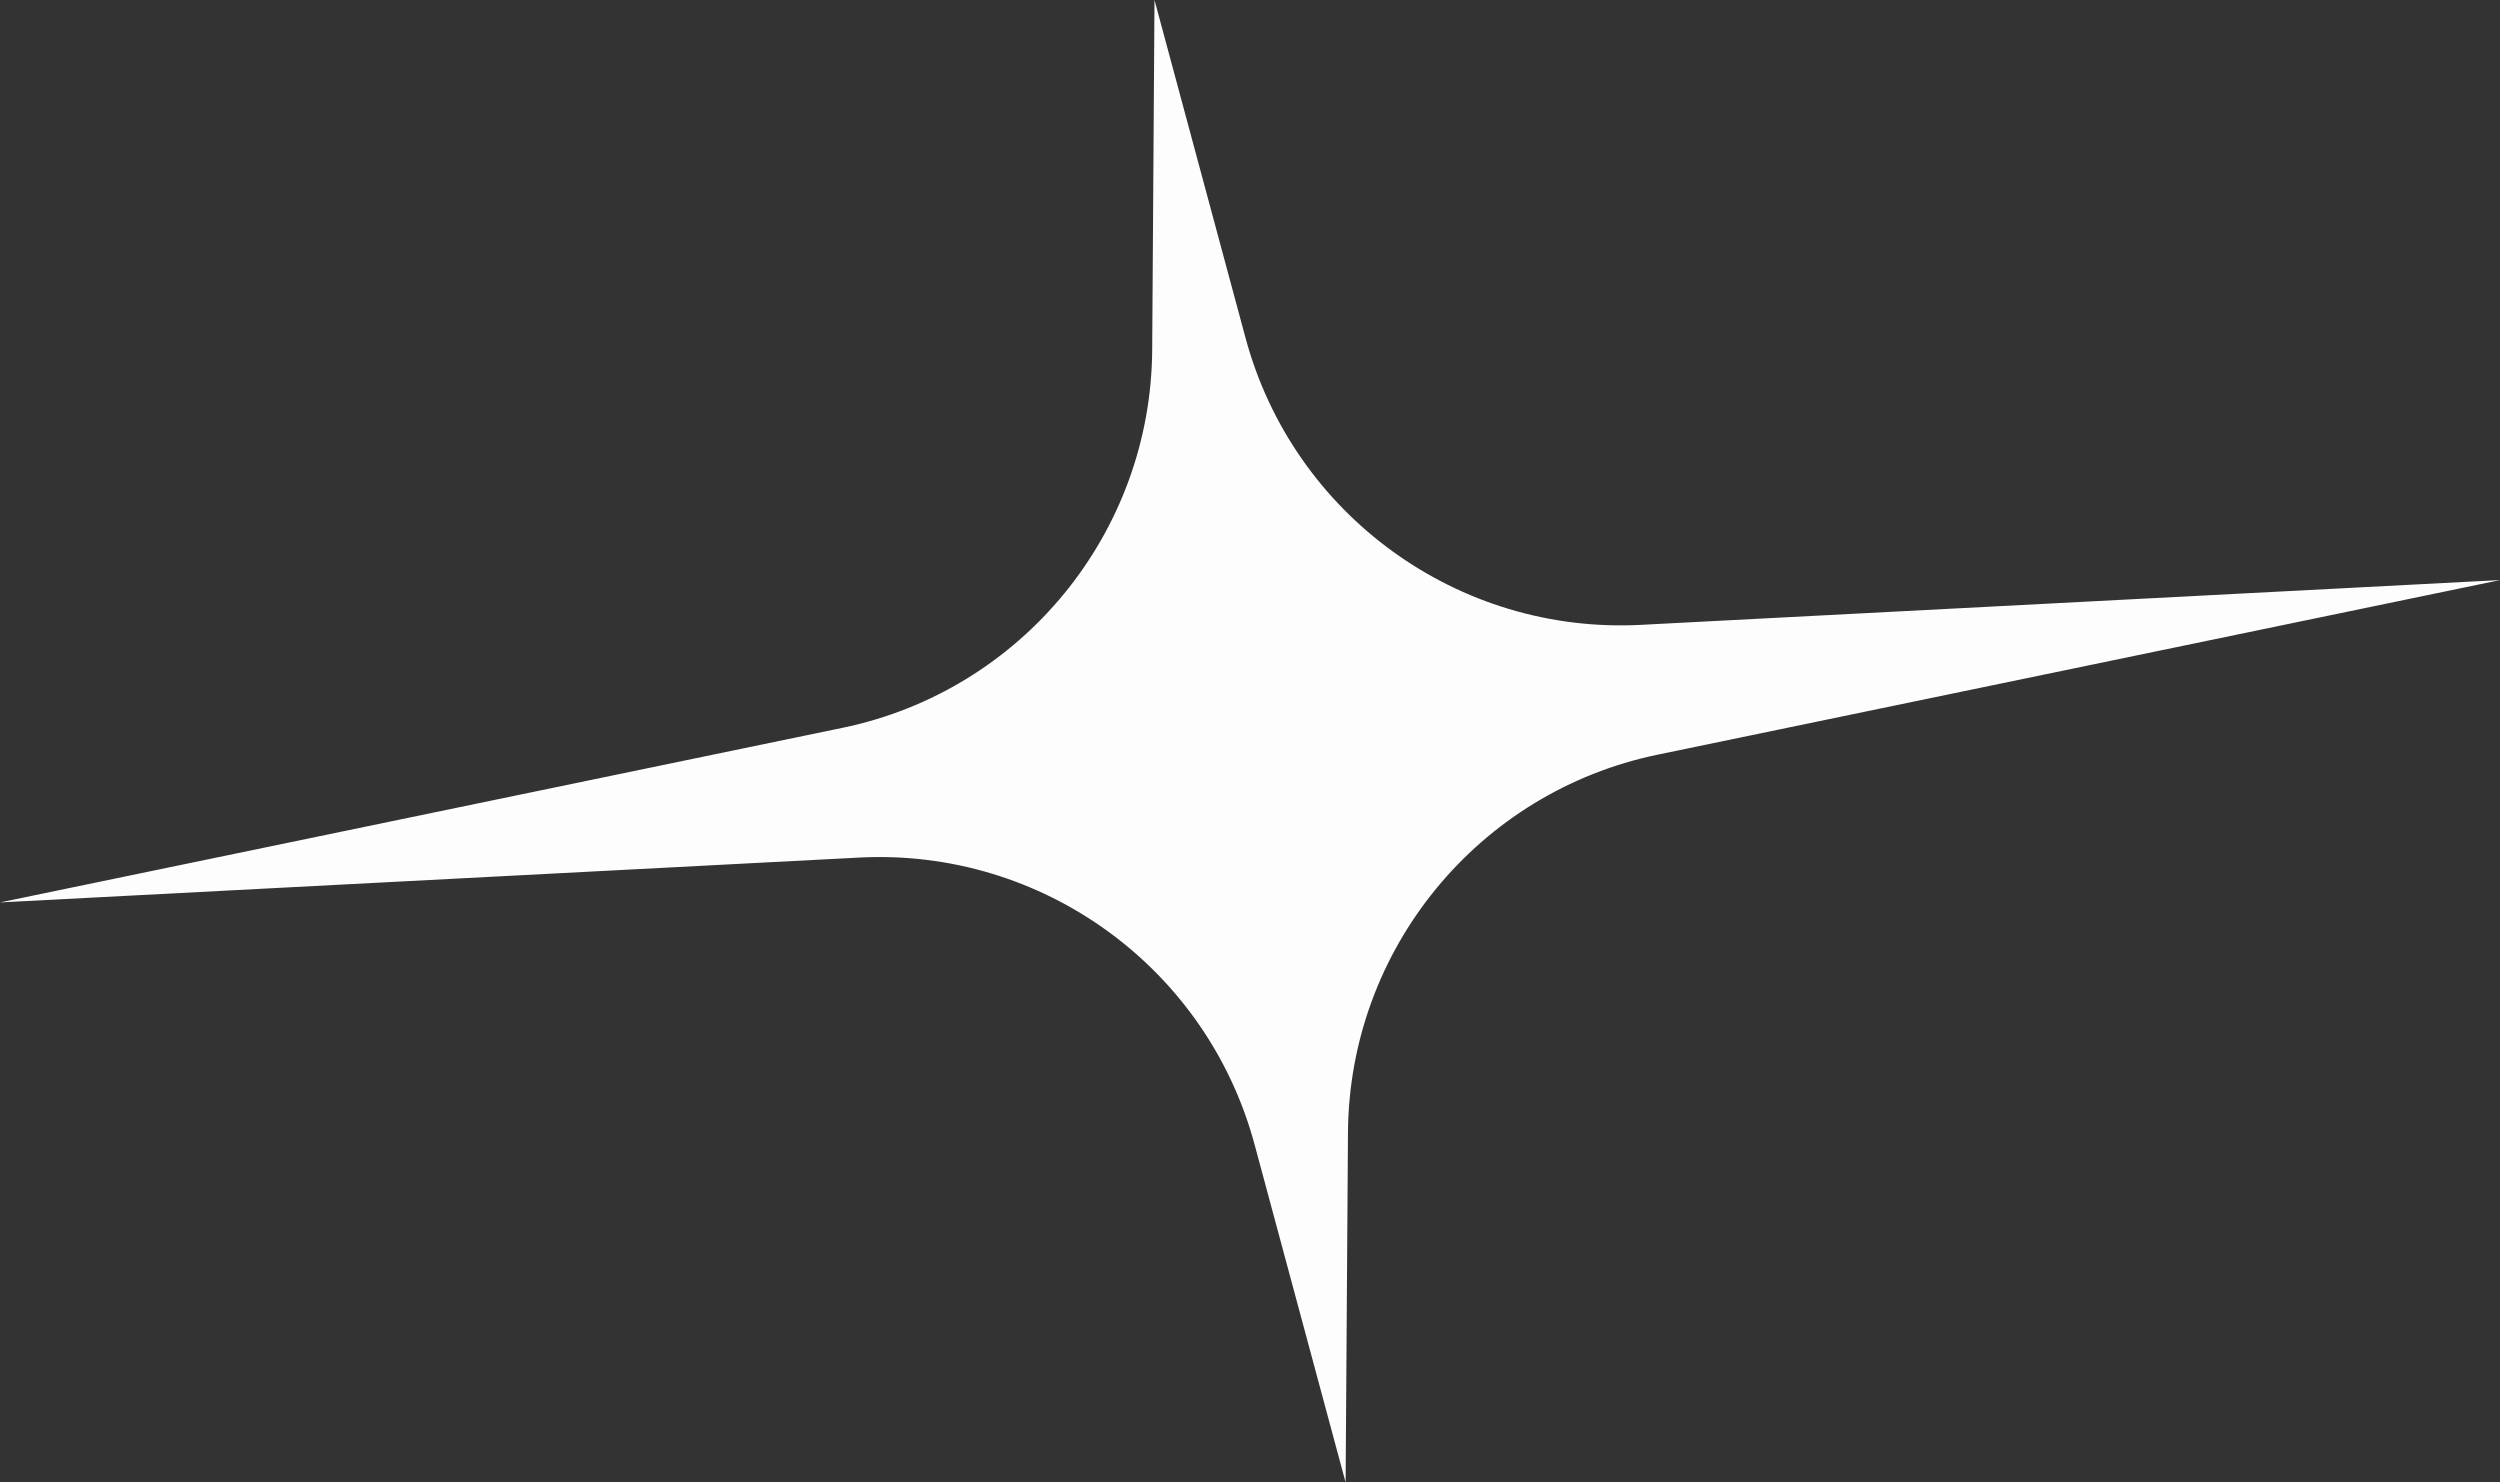 <?xml version="1.0" encoding="UTF-8" standalone="no"?><svg xmlns="http://www.w3.org/2000/svg" xmlns:xlink="http://www.w3.org/1999/xlink" fill="#000000" height="258.1" preserveAspectRatio="xMidYMid meet" version="1" viewBox="0.0 0.0 435.3 258.1" width="435.3" zoomAndPan="magnify"><rect x="0.0" y="0.0" width="435.3" height="258.1" fill="#333333" stroke="none"/><g id="change1_1"><path d="M201.02,0l15.85,58.83c8.3,30.81,36.99,51.63,68.86,49.97l149.6-7.8l-146.69,30.4 c-31.24,6.47-53.72,33.9-53.93,65.8l-0.41,60.92l-15.85-58.83c-8.3-30.81-36.99-51.63-68.86-49.97L0,157.13l146.69-30.4 c31.24-6.47,53.72-33.9,53.93-65.8L201.02,0z" fill="#fdfdfd"/></g></svg>